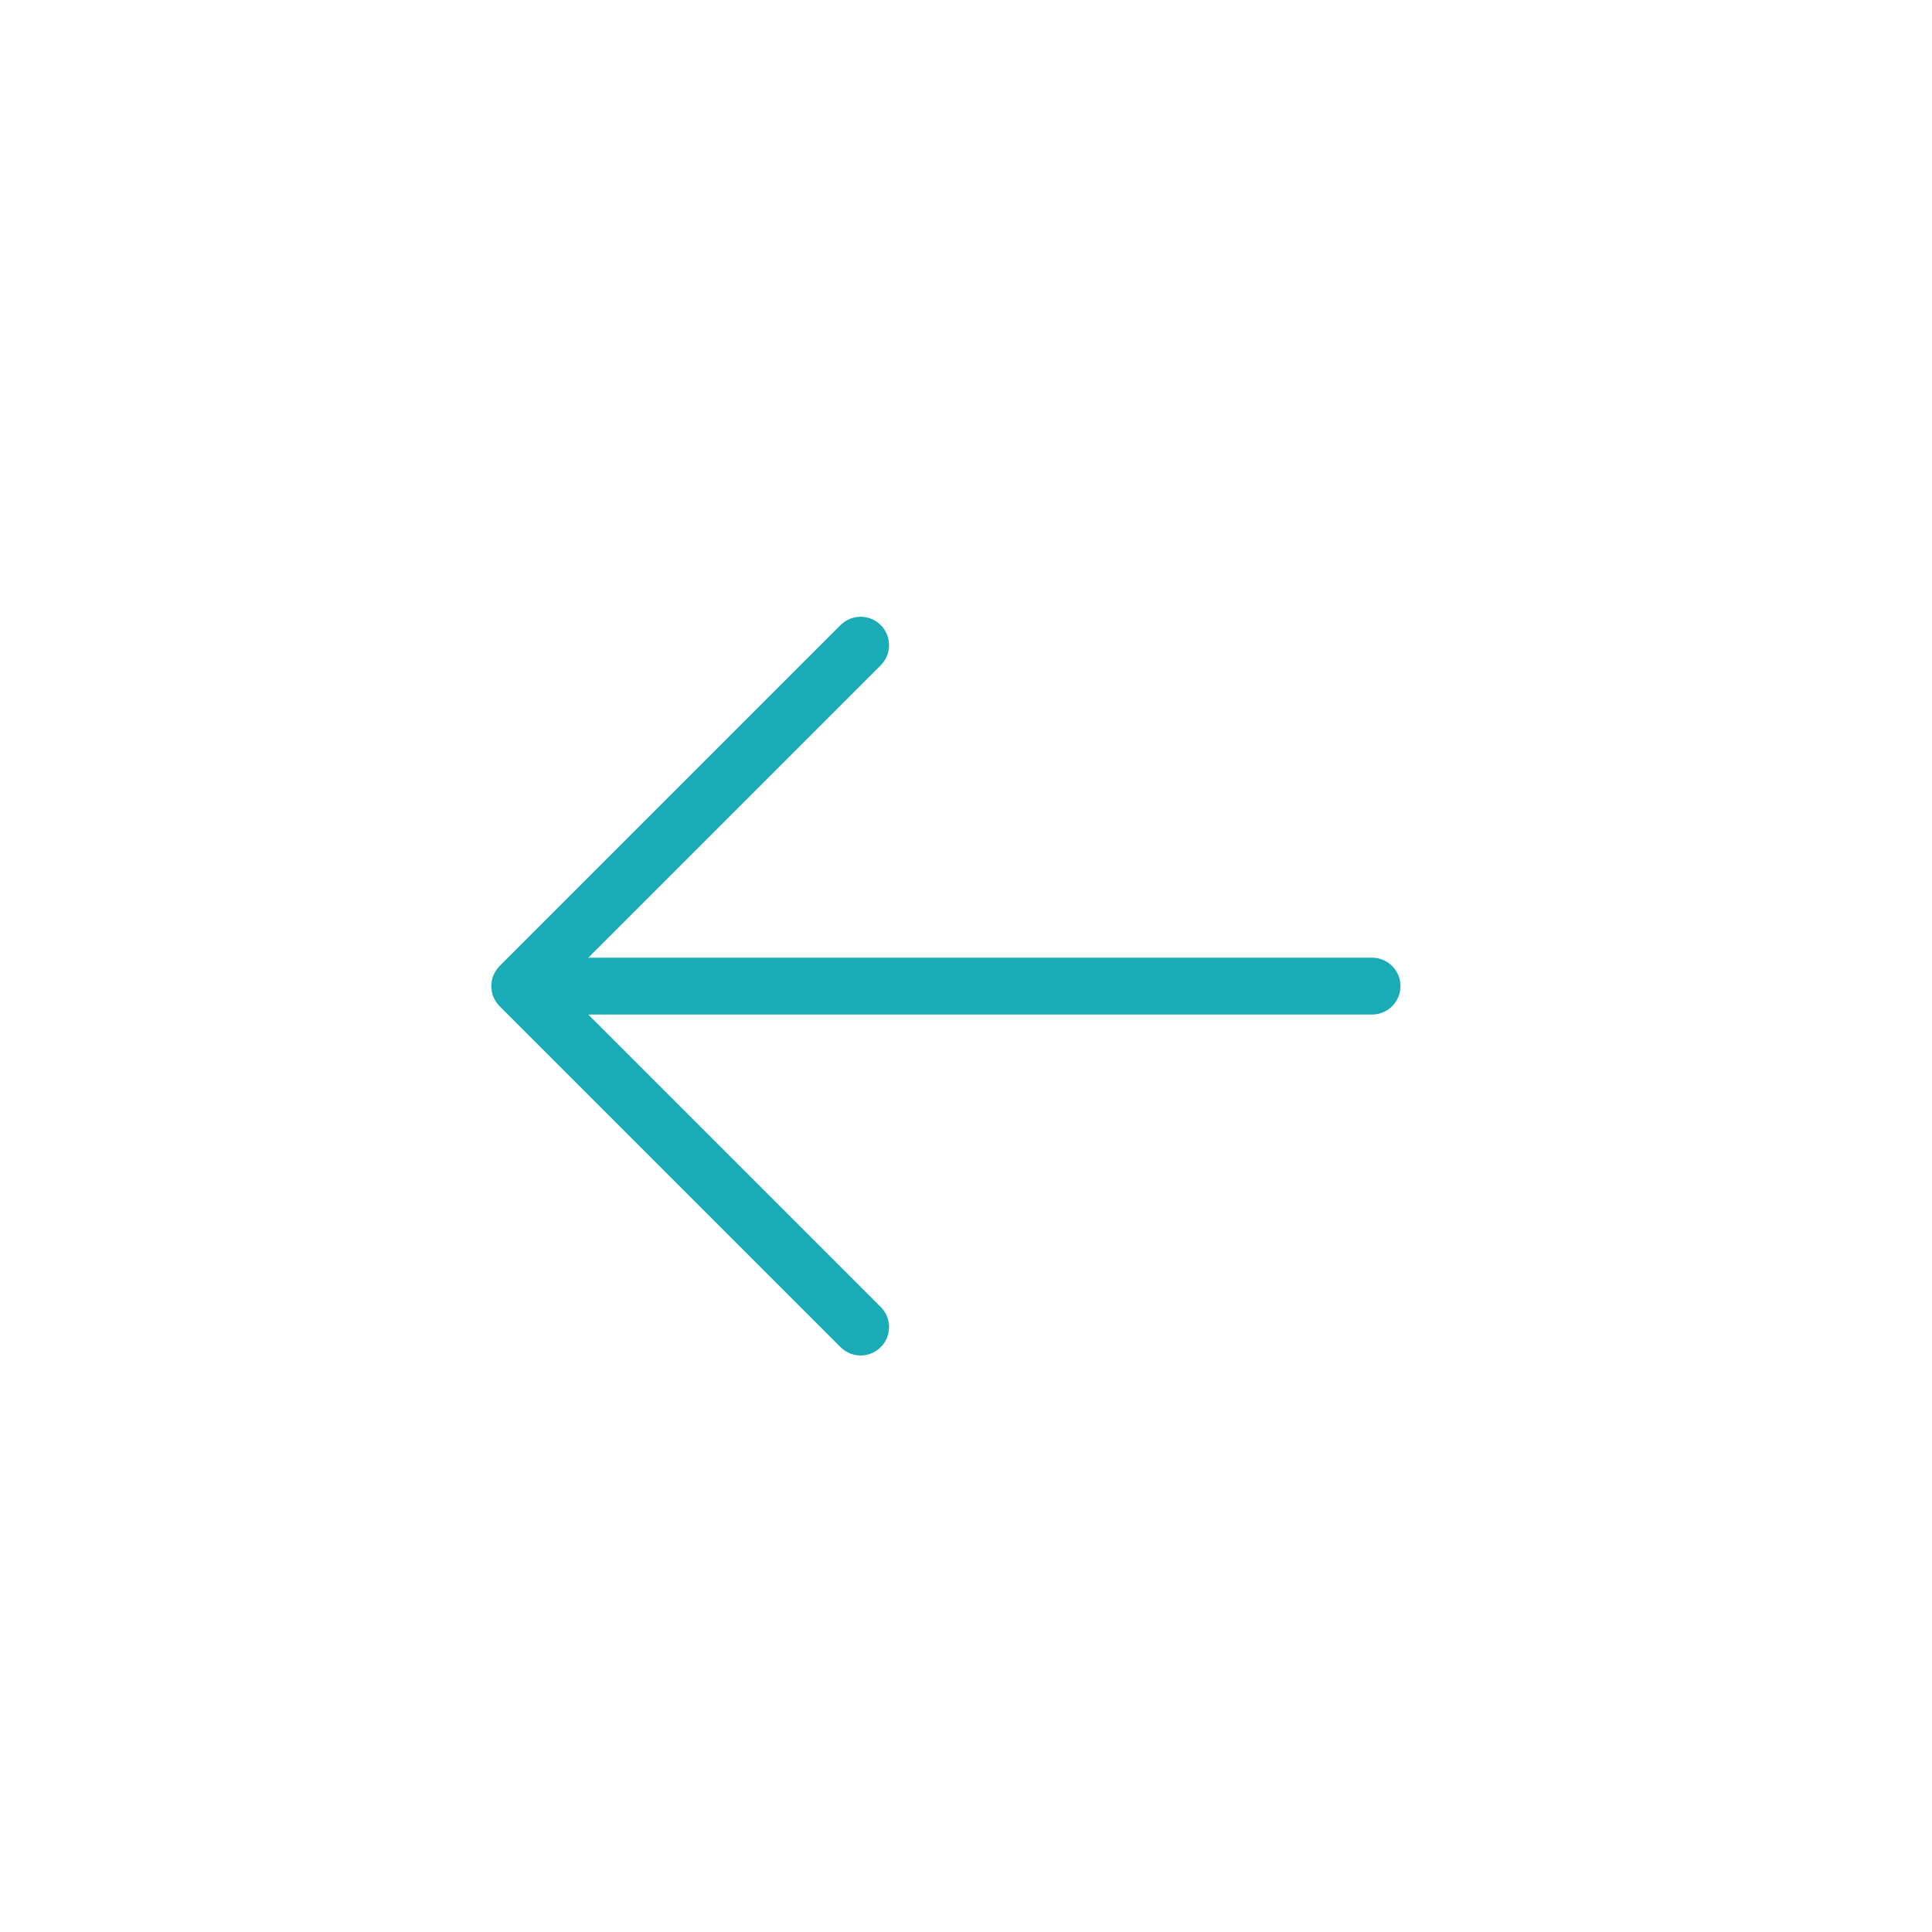 <svg width="34" height="34" viewBox="0 0 34 34" fill="none" xmlns="http://www.w3.org/2000/svg">
<path d="M15.146 11.354L9.146 17.354M9.146 17.354L15.146 23.354M9.146 17.354H24.146" stroke="#19ABB6" style="stroke:#19ABB6;stroke-opacity:1;" stroke-linecap="round"/>
</svg>
